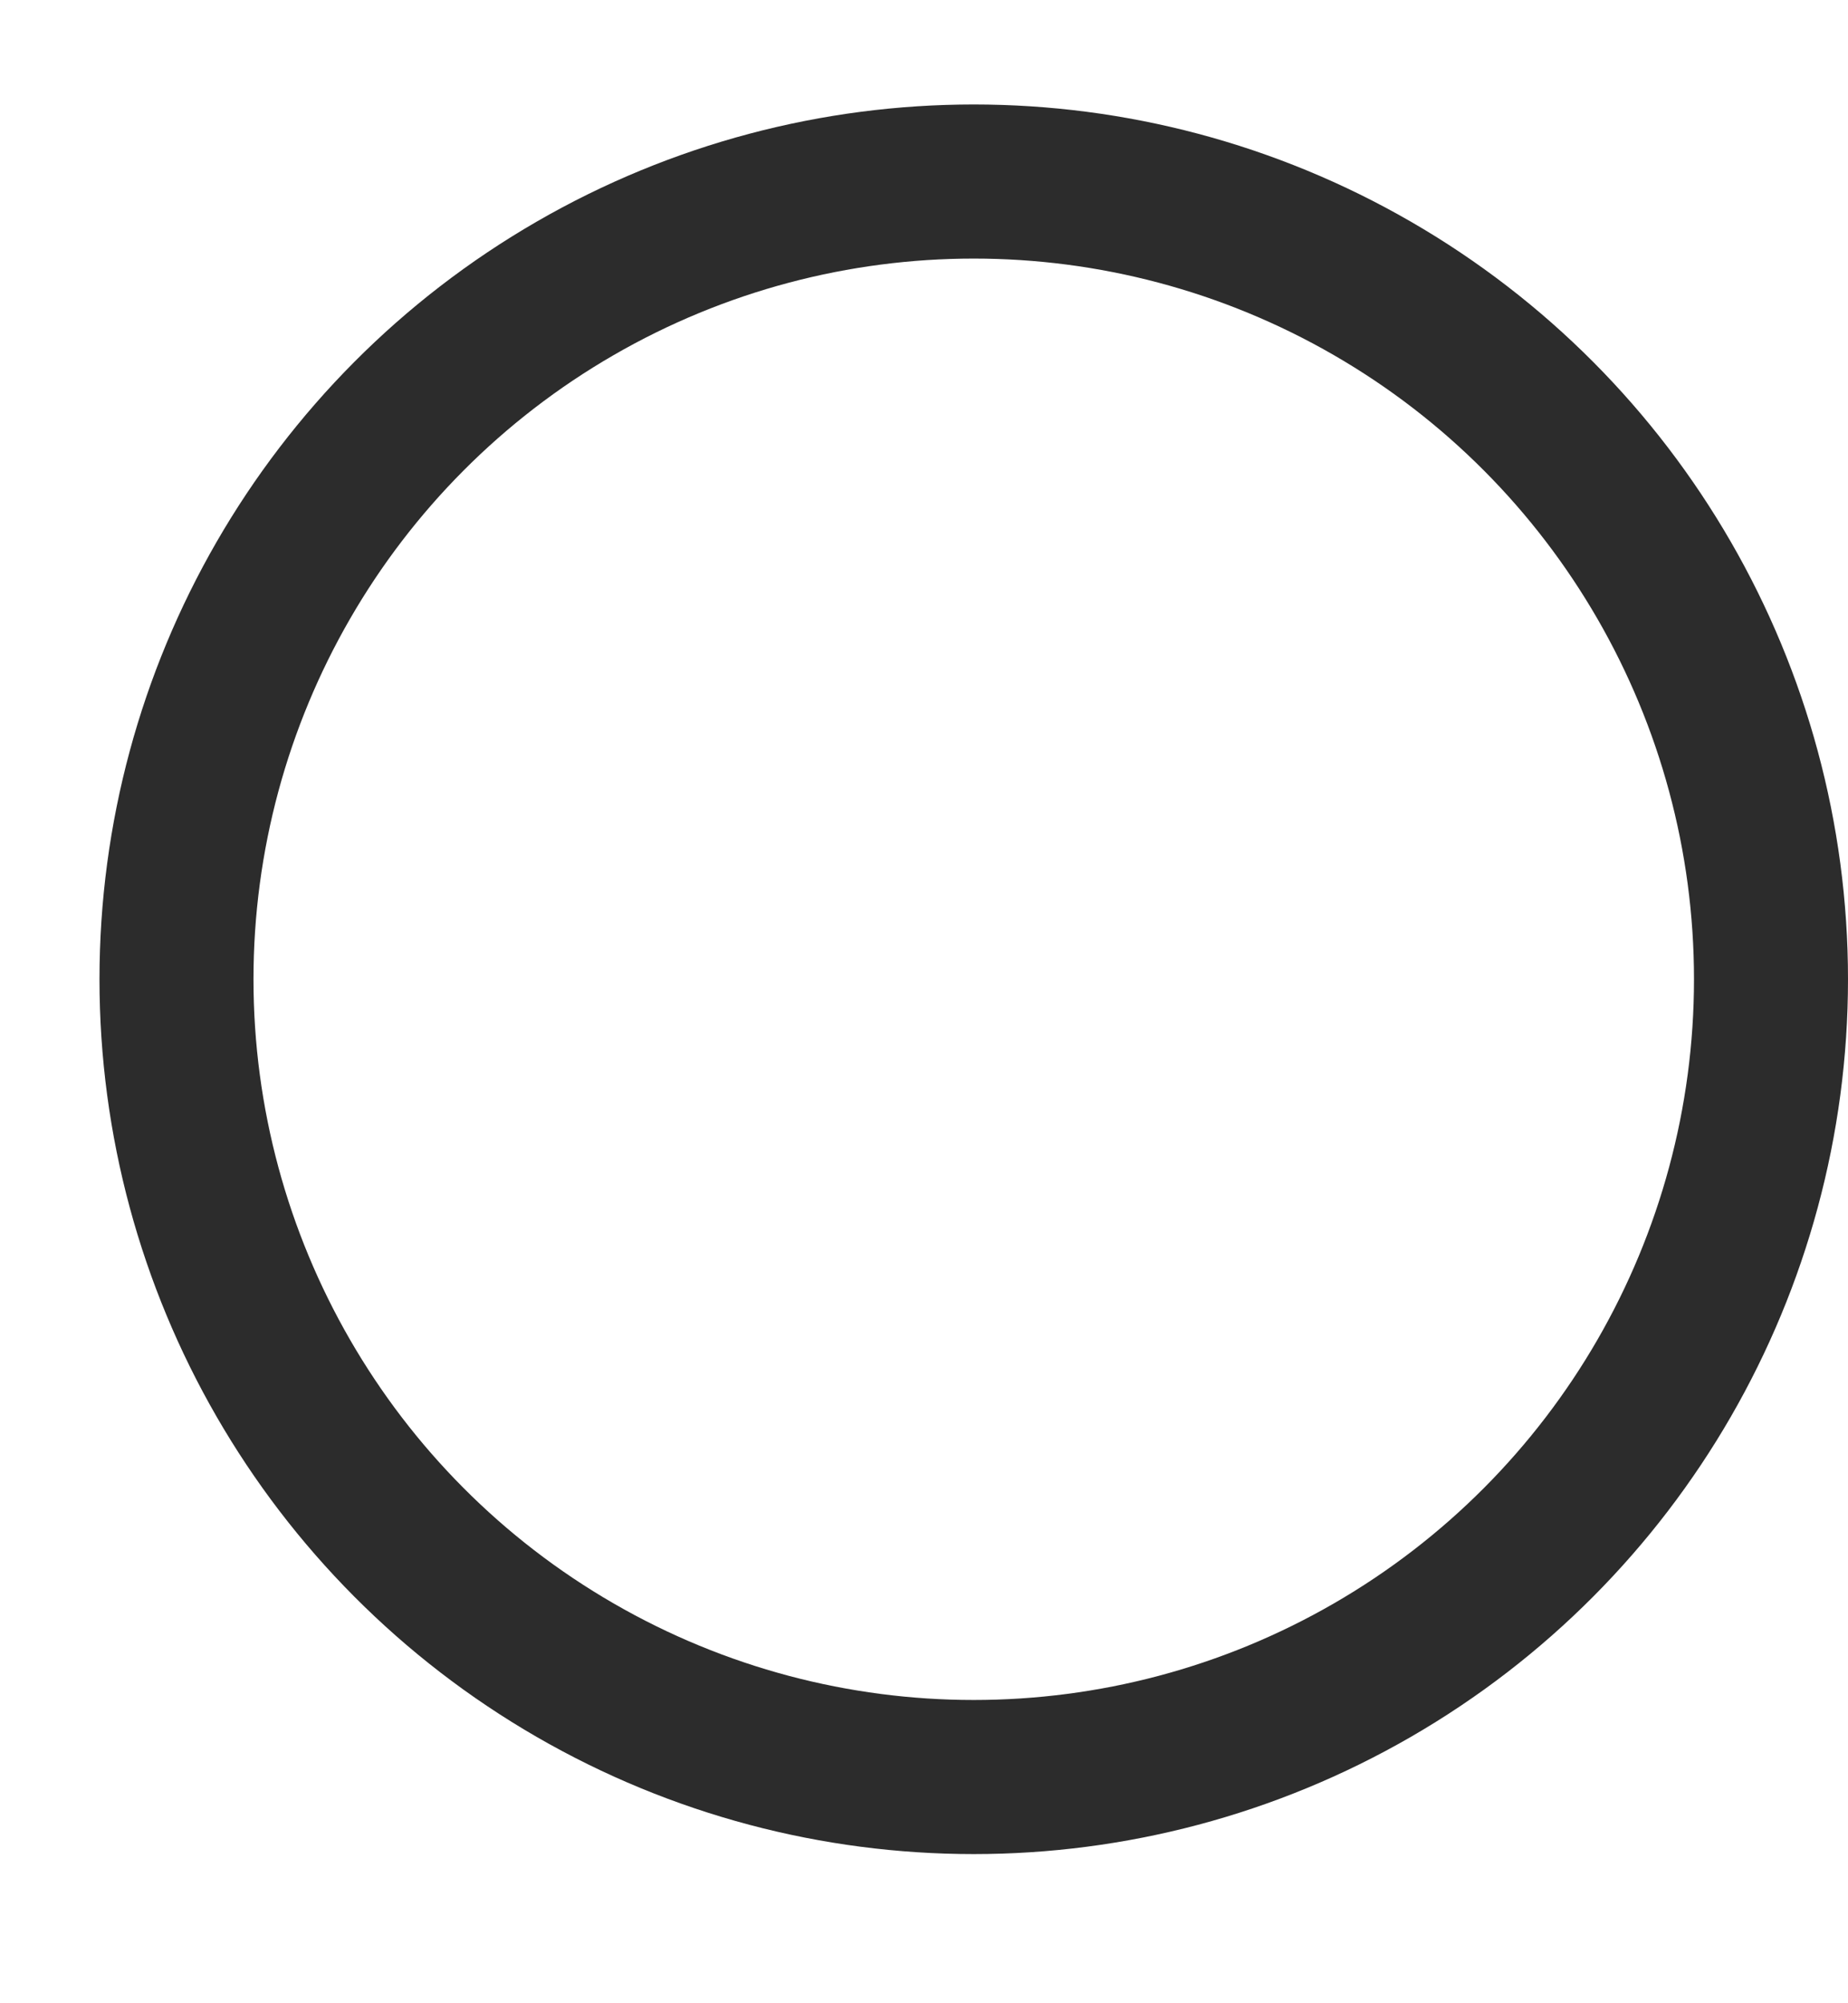 <?xml version="1.0" encoding="UTF-8"?> <svg xmlns="http://www.w3.org/2000/svg" width="12" height="13" viewBox="0 0 12 13" fill="none"> <circle cx="6.323" cy="6.355" r="5.177" stroke="#2C2C2C"></circle> </svg> 